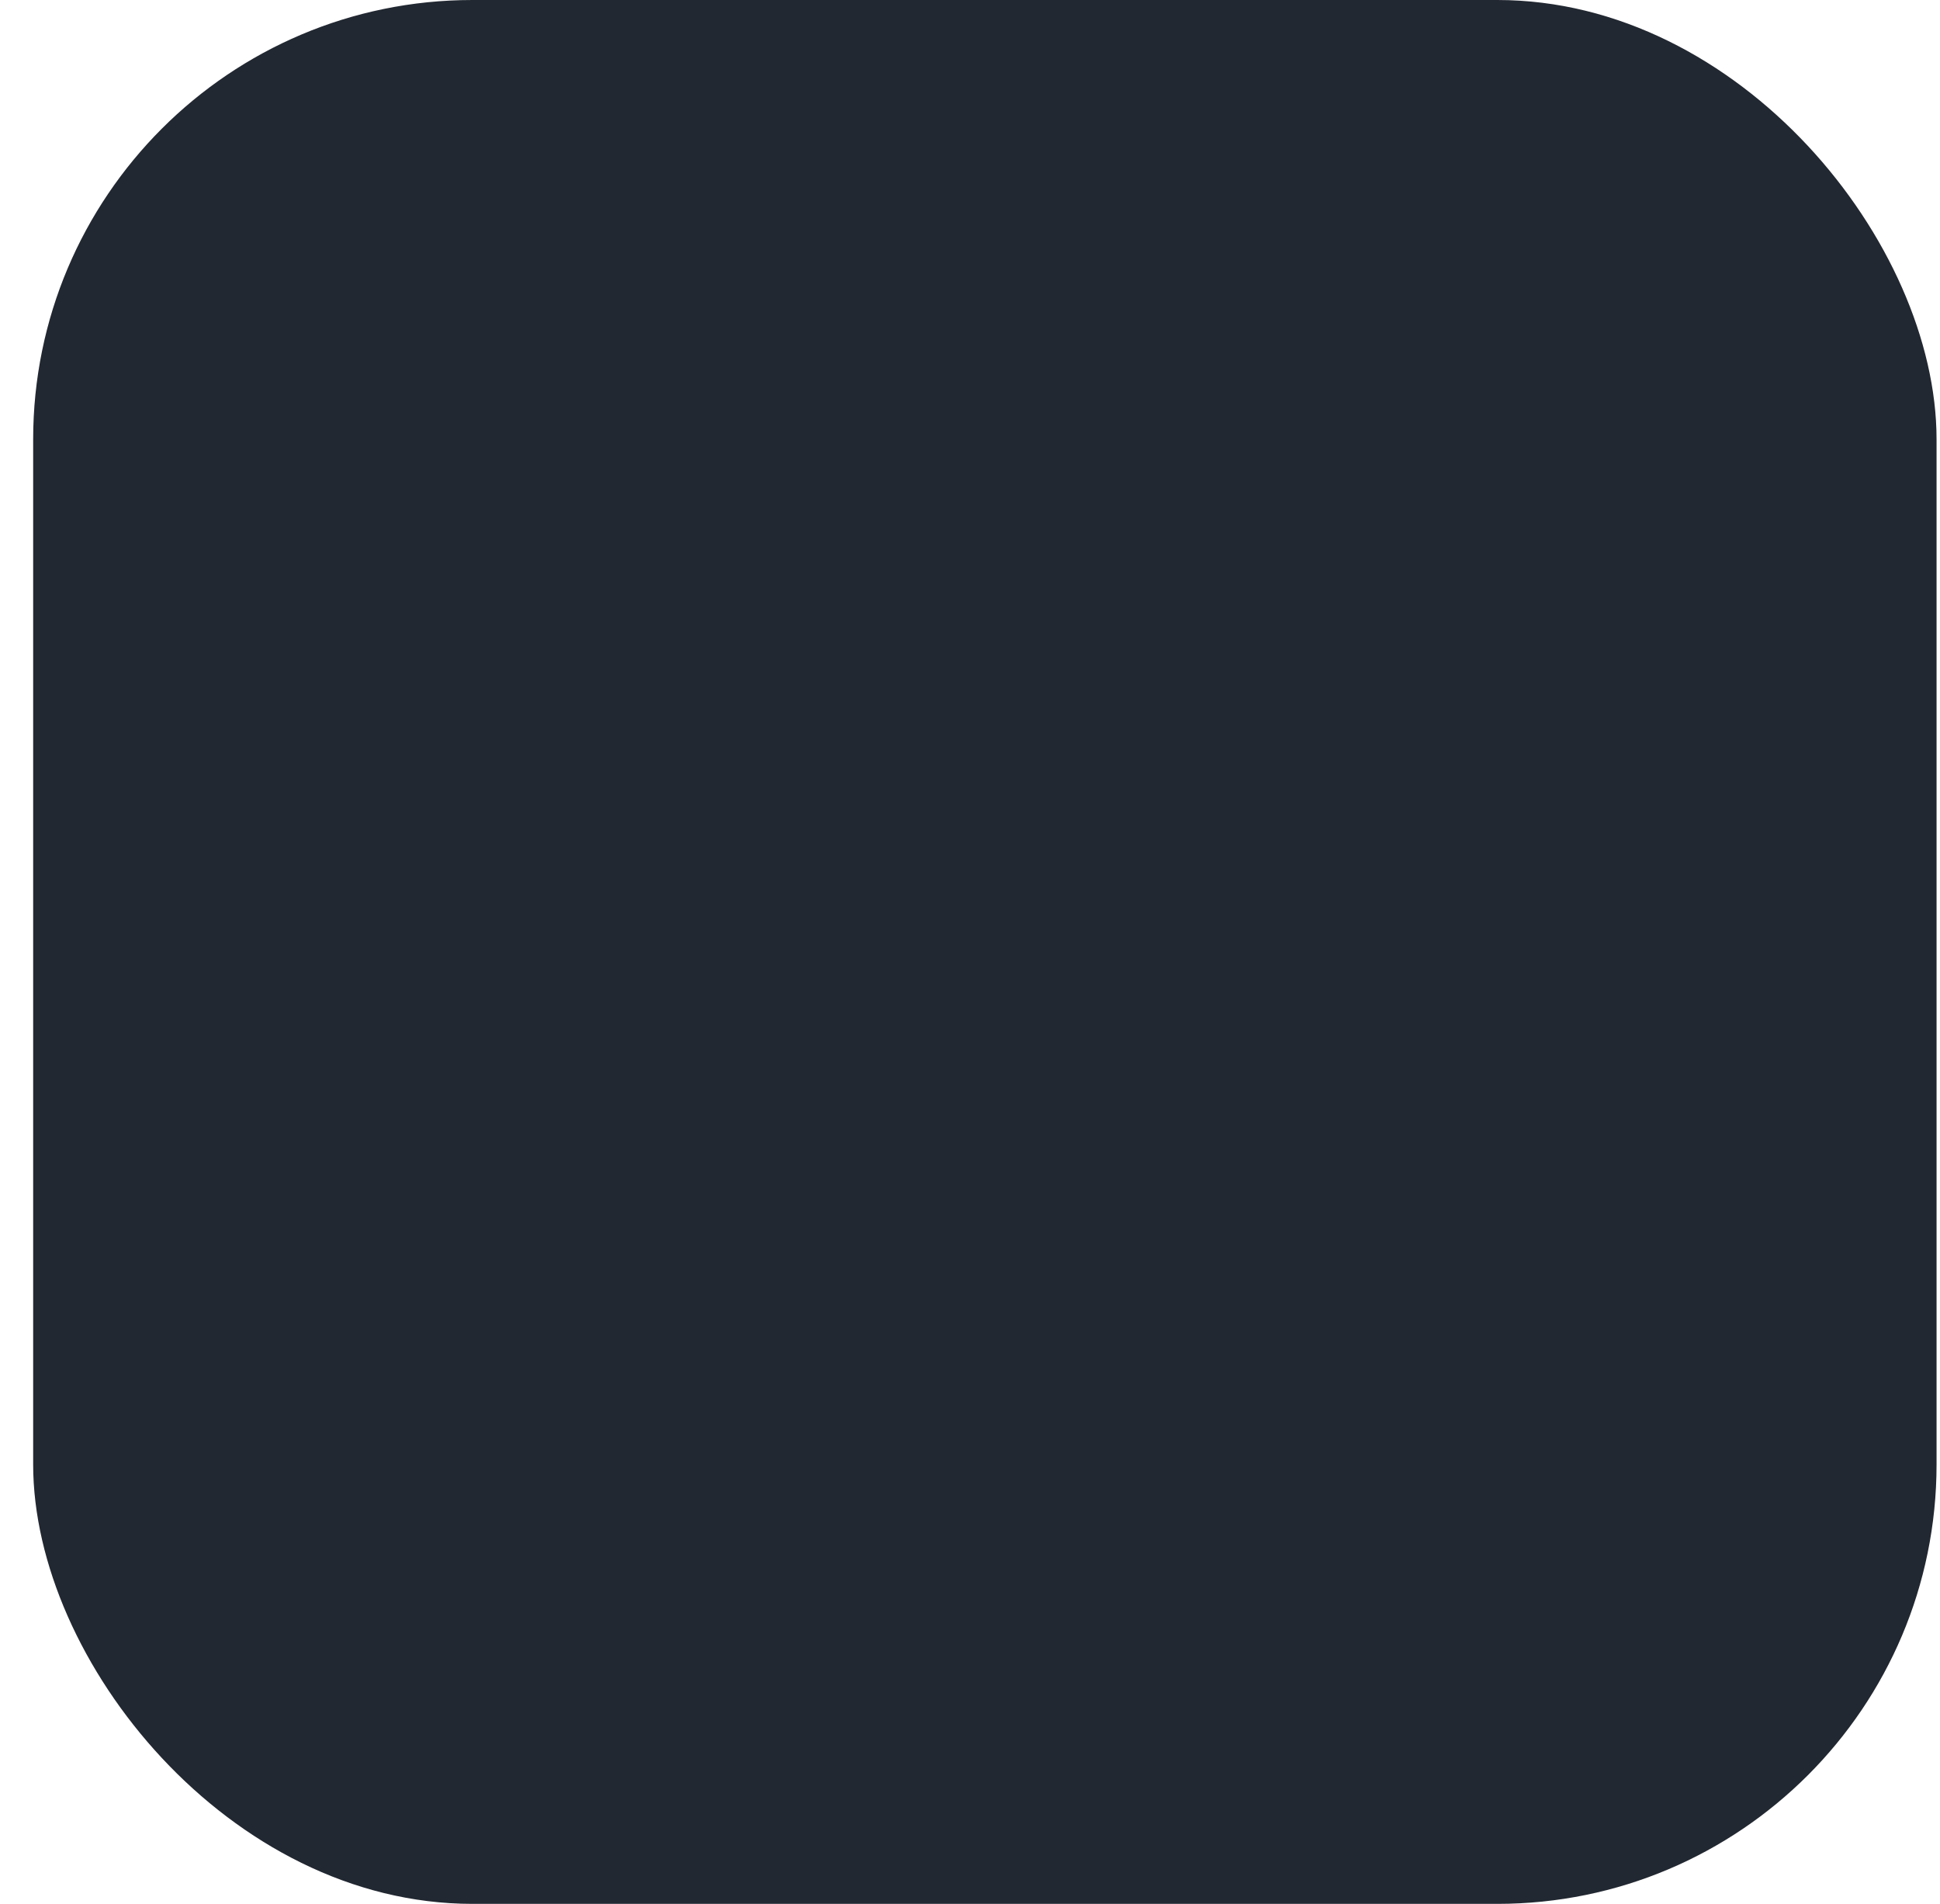 <svg xmlns="http://www.w3.org/2000/svg" xmlns:xlink="http://www.w3.org/1999/xlink" width="53" height="52" viewBox="0 0 53 52" fill="none"><g clip-path="url(#clip0_2033_19032)"><path d="M-233.094 -133.532C-233.094 -189.019 -188.113 -234 -132.626 -234H186.438C241.925 -234 286.907 -189.019 286.907 -133.532V185.532C286.907 241.019 241.925 286 186.439 286H-132.626C-188.112 286 -233.094 241.019 -233.094 185.532V-133.532Z" fill="#222831"></path><path d="M48.262 4.7H5.609V47.352H48.262V4.7Z" fill="url(#pattern0_2033_19032)"></path></g><defs><pattern id="pattern0_2033_19032" patternContentUnits="objectBoundingBox" width="1" height="1"><use xlink:href="#image0_2033_19032" transform="scale(0.002)"></use></pattern><clipPath id="clip0_2033_19032"><rect x="0.906" width="52" height="52" rx="12" fill="white"></rect></clipPath><image id="image0_2033_19032" width="585" height="585"></image></defs></svg>